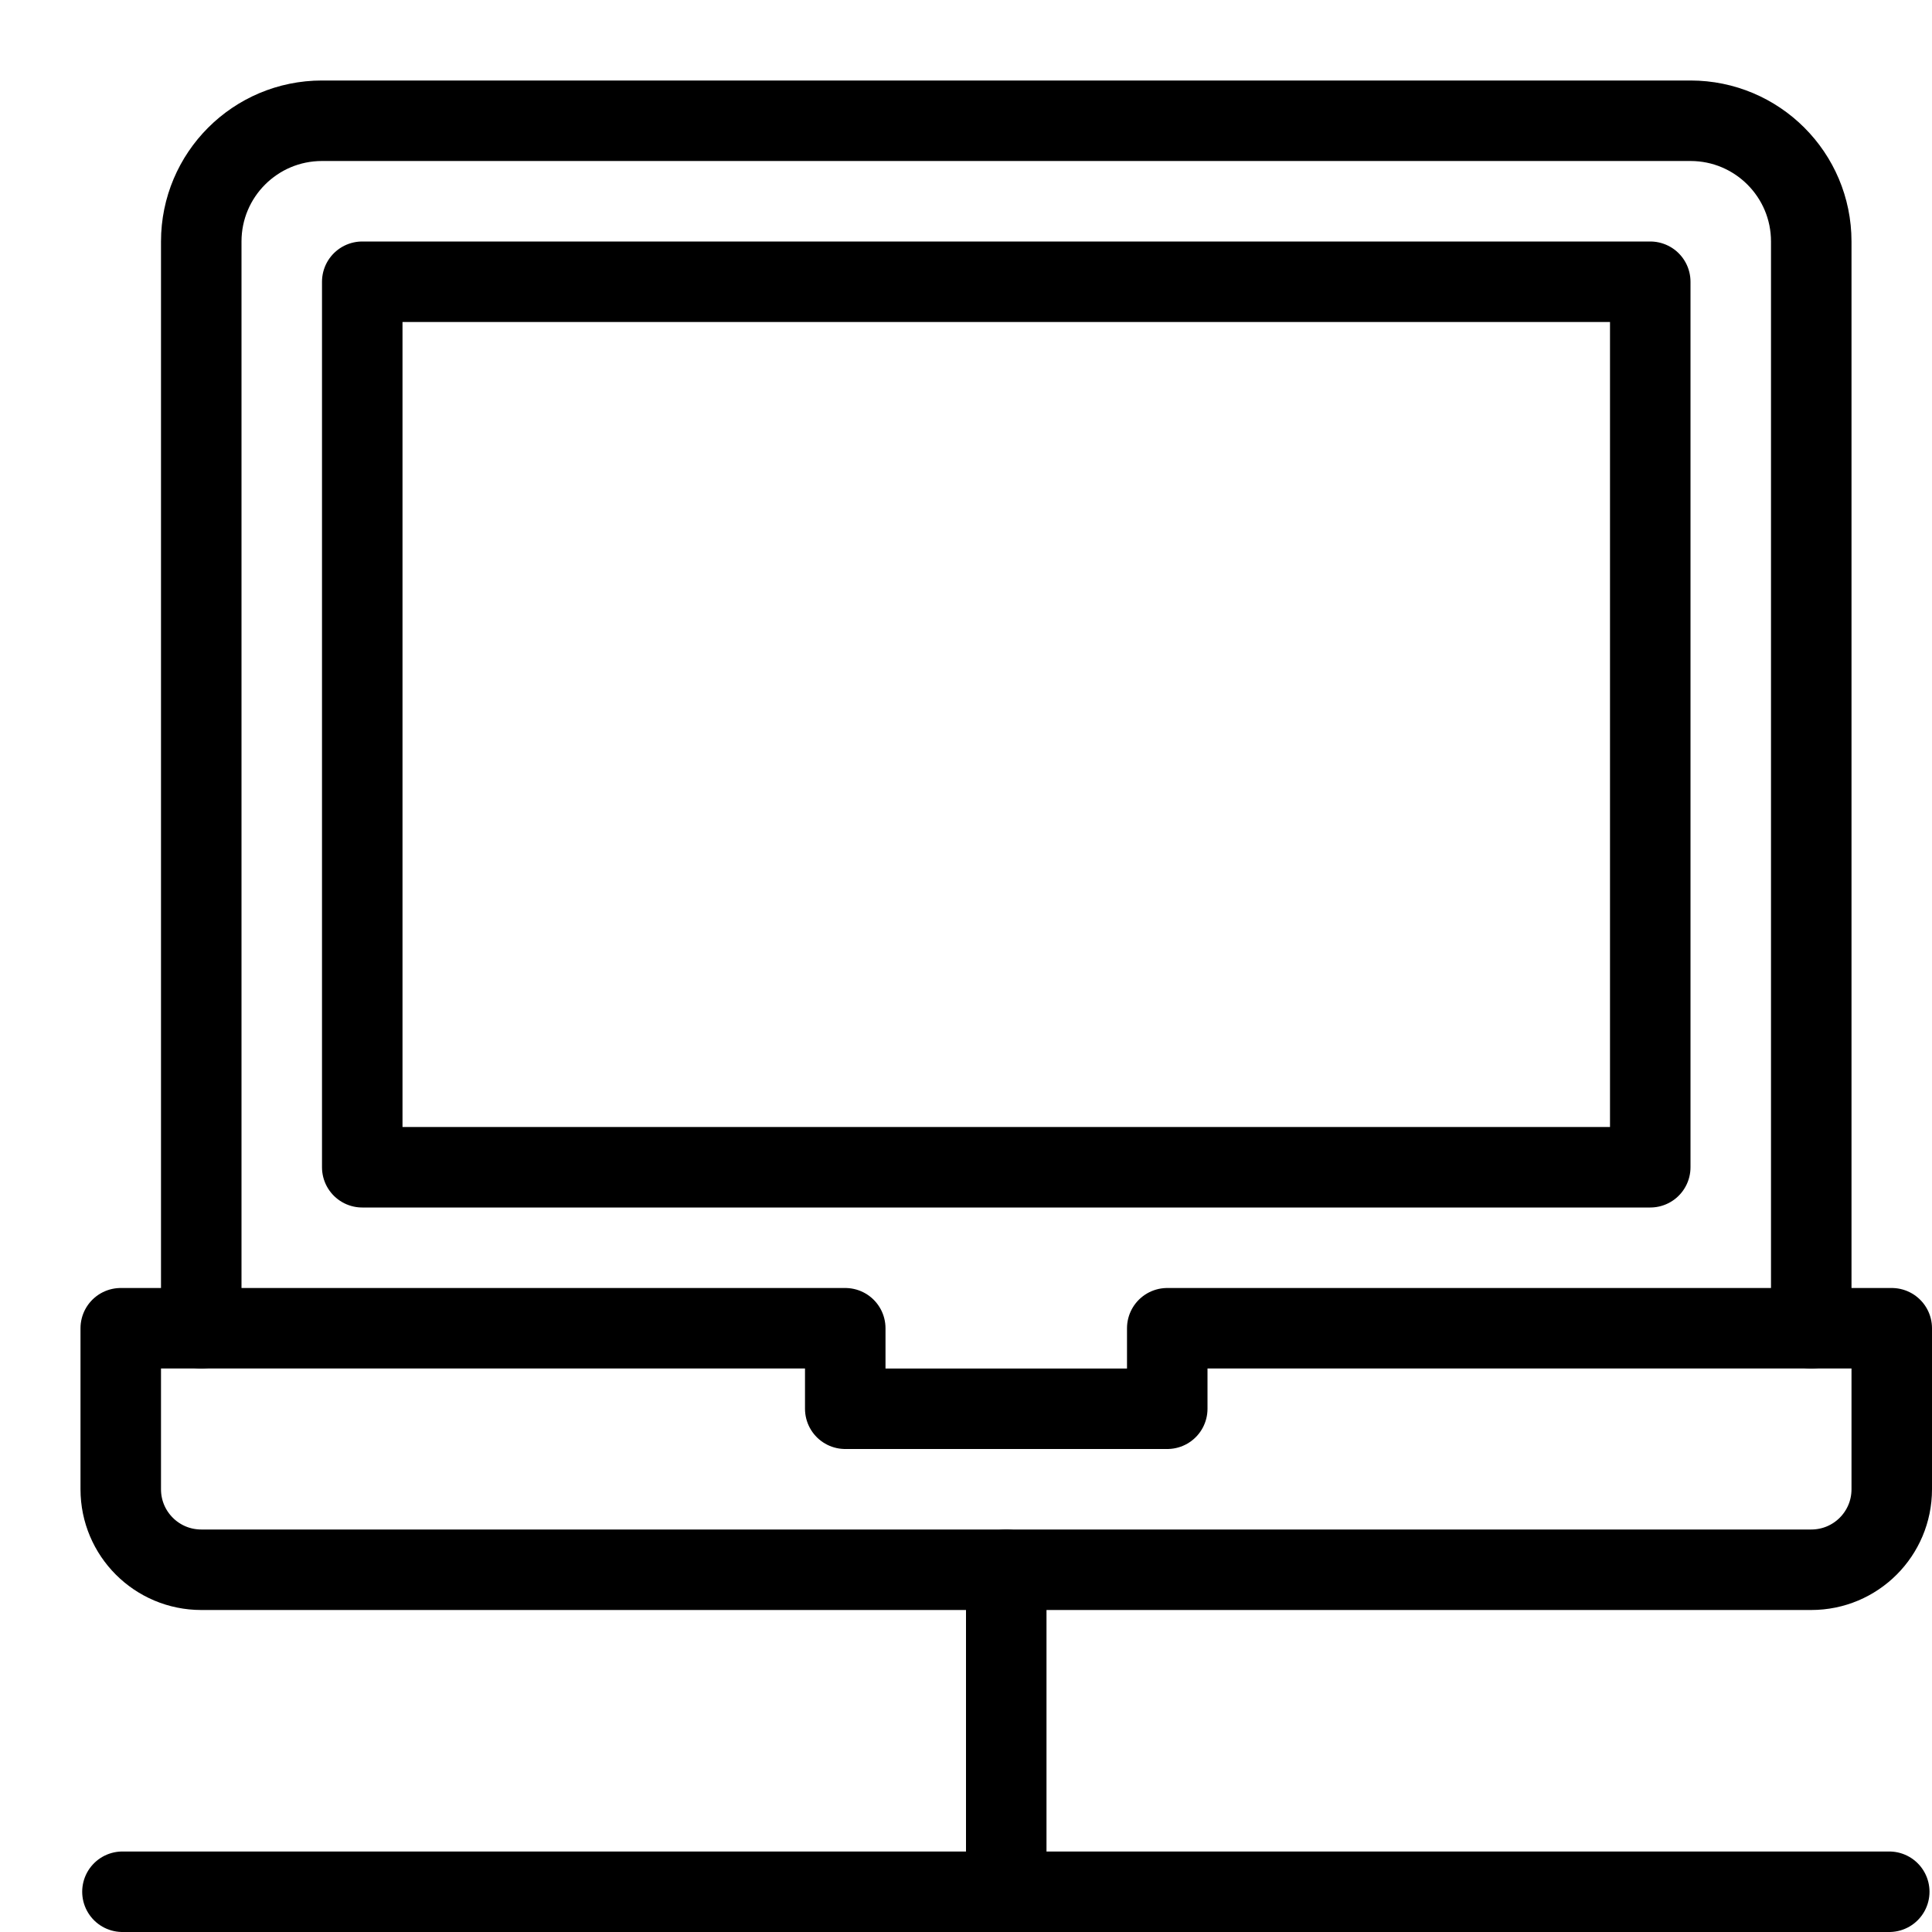 <?xml version="1.0" encoding="utf-8"?>
<!-- Generator: Adobe Illustrator 16.0.3, SVG Export Plug-In . SVG Version: 6.00 Build 0)  -->
<!DOCTYPE svg PUBLIC "-//W3C//DTD SVG 1.1//EN" "http://www.w3.org/Graphics/SVG/1.1/DTD/svg11.dtd">
<svg version="1.1" xmlns="http://www.w3.org/2000/svg" xmlns:xlink="http://www.w3.org/1999/xlink" x="0px" y="0px" width="24px"
	 height="24px" viewBox="0 0 24 24" enable-background="new 0 0 24 24" xml:space="preserve">
<g id="Outline_Icons_1_">
	<g id="Outline_Icons">
	</g>
	<g id="New_icons_1_">
		<g>
			<polygon fill="none" stroke="#000000" stroke-linecap="round" stroke-linejoin="round" stroke-miterlimit="10" points="20.5,3.5 
				20.5,14.5 13,14.5 4.5,14.5 4.5,3.5 			"/>
			<path fill="none" stroke="#000000" stroke-linecap="round" stroke-linejoin="round" stroke-miterlimit="10" d="M2.5,16.5V3
				c0-0.829,0.672-1.5,1.5-1.5h17c0.828,0,1.5,0.671,1.5,1.5v13.5"/>
			<path fill="none" stroke="#000000" stroke-linecap="round" stroke-linejoin="round" stroke-miterlimit="10" d="M14.5,16.5v1h-4
				v-1h-9v2c0,0.553,0.448,1,1,1h20c0.553,0,1-0.447,1-1v-2H14.5z"/>
			
				<line fill="none" stroke="#000000" stroke-linecap="round" stroke-linejoin="round" stroke-miterlimit="10" x1="1.521" y1="23.5" x2="23.469" y2="23.5"/>
			
				<line fill="none" stroke="#000000" stroke-linecap="round" stroke-linejoin="round" stroke-miterlimit="10" x1="12.5" y1="23.5" x2="12.5" y2="19.5"/>
		</g>
	</g>
</g>
<g id="Invisible_Shape">
	<rect fill="none" width="24" height="24"/>
</g>
</svg>
